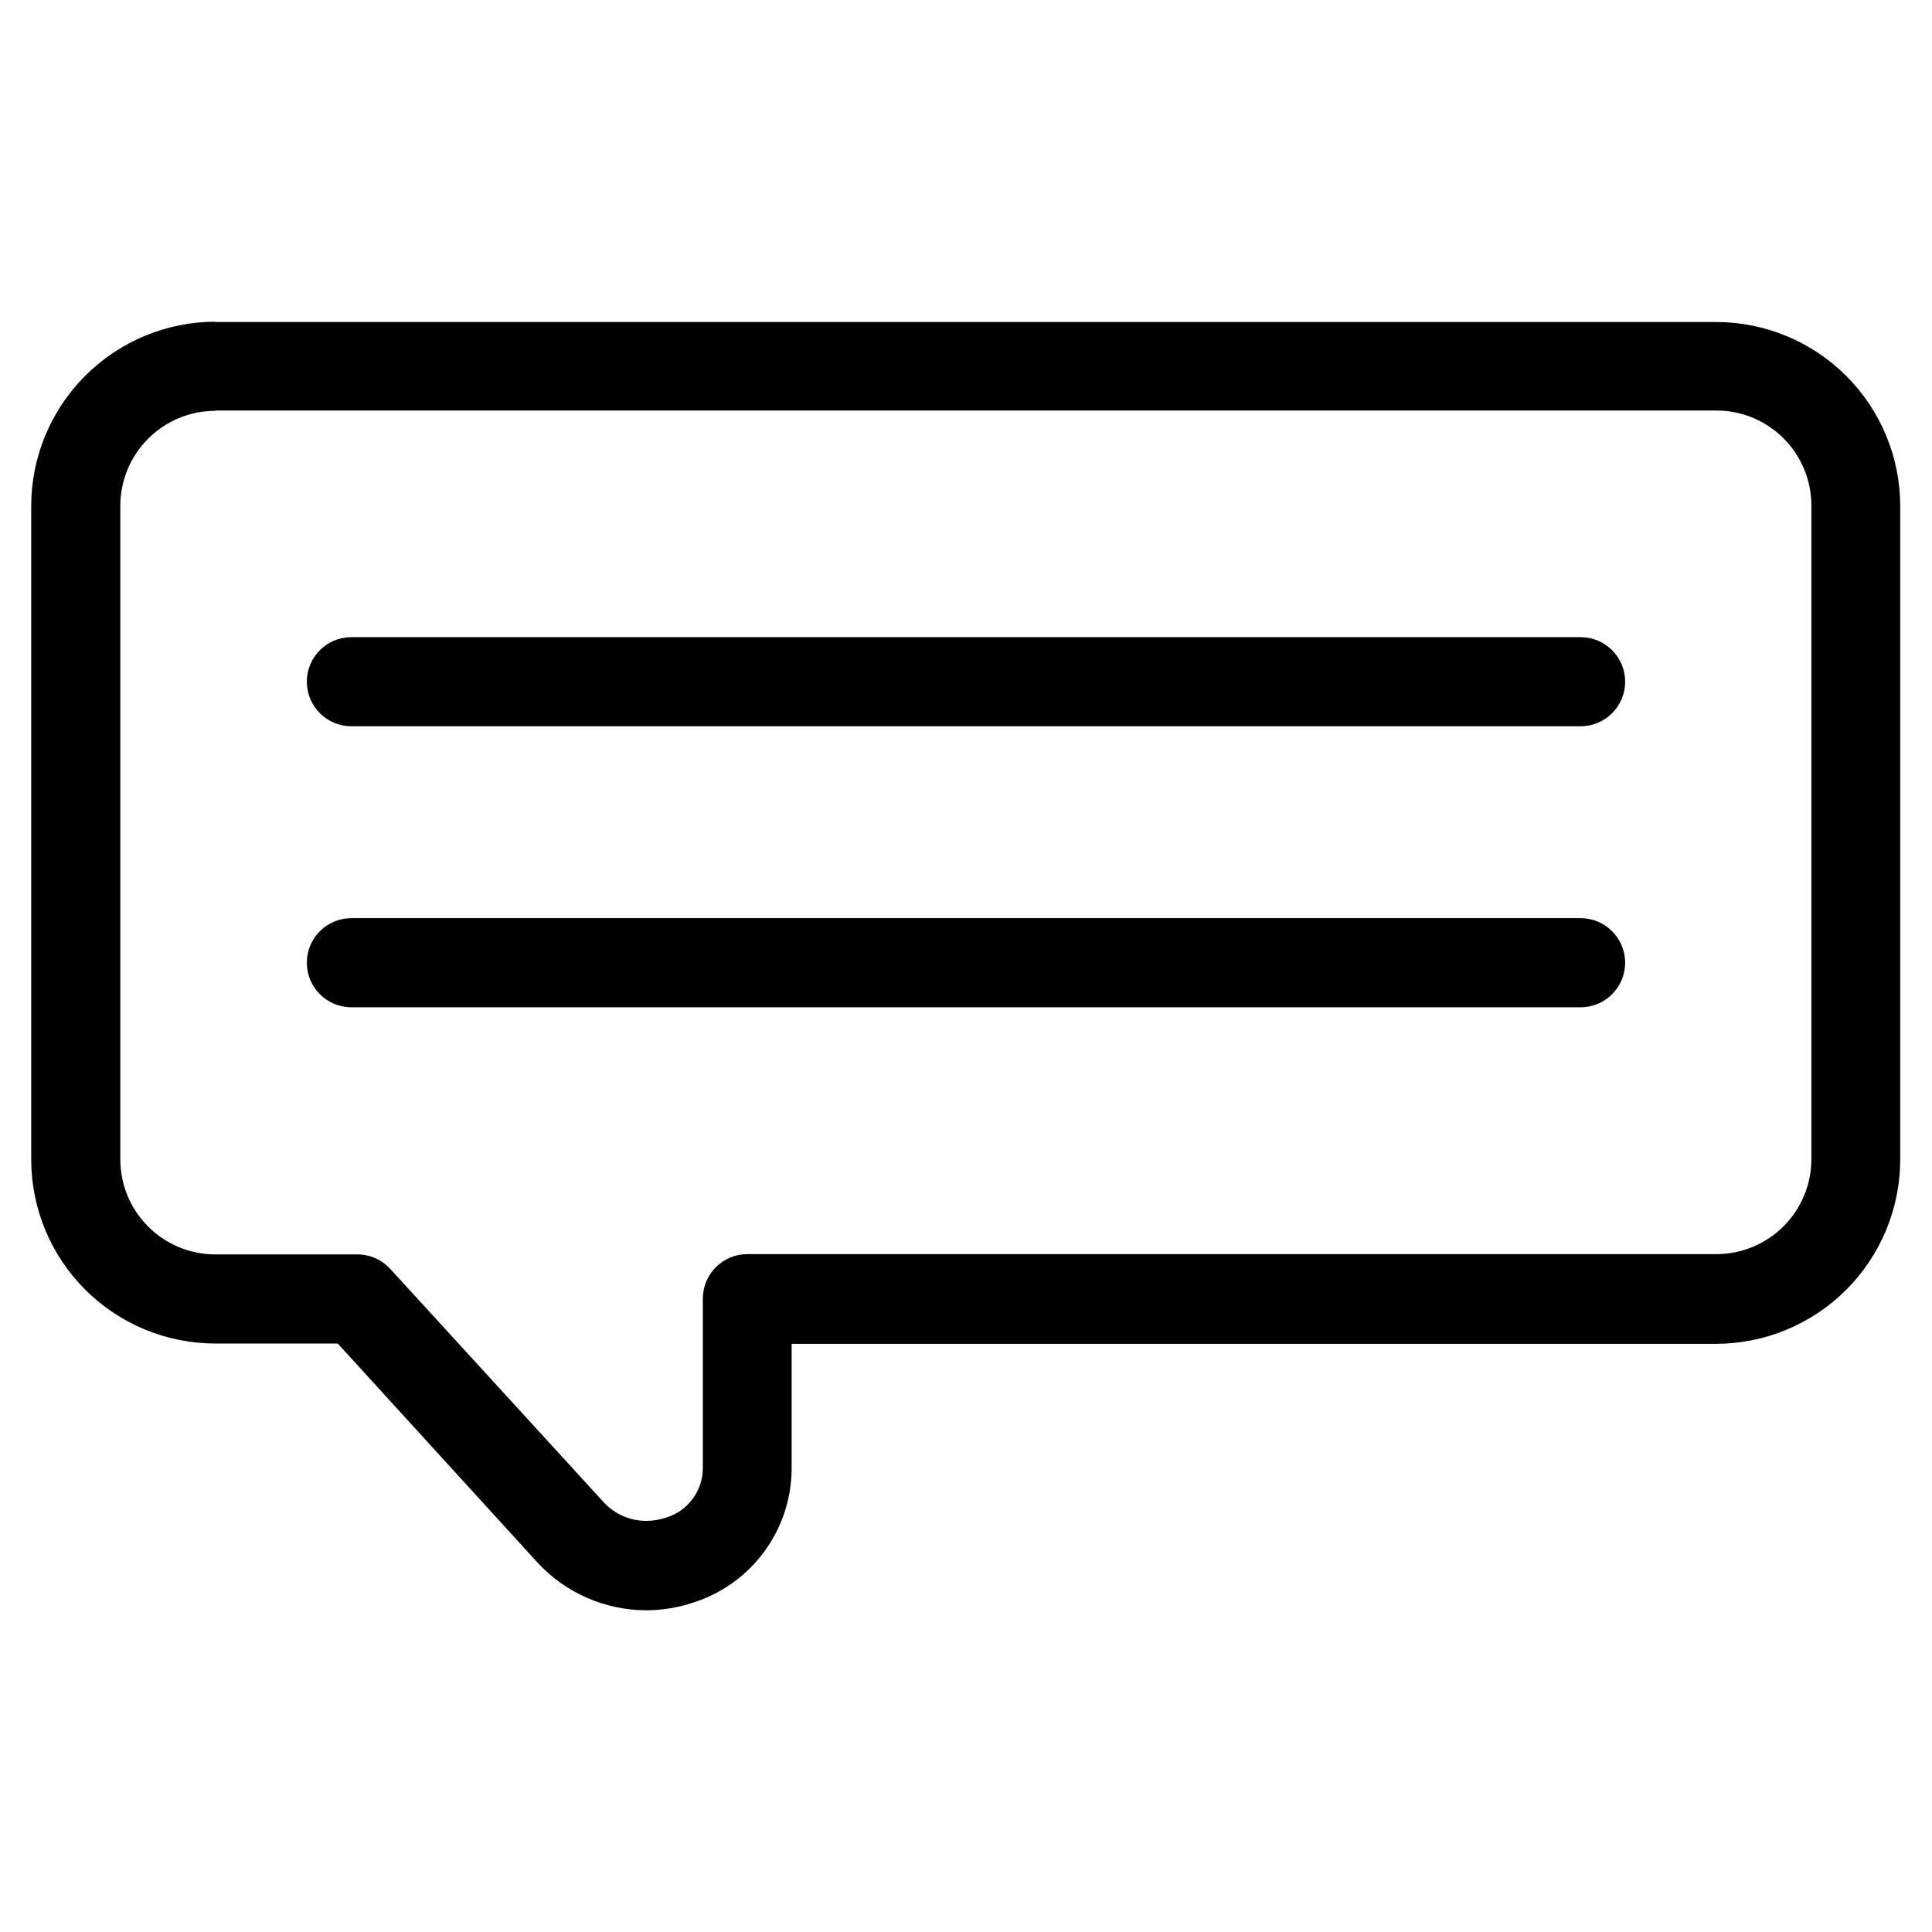<?xml version="1.0" encoding="UTF-8"?>
<!-- Uploaded to: SVG Repo, www.svgrepo.com, Generator: SVG Repo Mixer Tools -->
<svg fill="#000000" width="800px" height="800px" version="1.1" viewBox="144 144 512 512" xmlns="http://www.w3.org/2000/svg">
 <g>
  <path d="m201.15 252.79h397.7c6.68 0 13.086 2.652 17.809 7.375 4.727 4.727 7.379 11.133 7.379 17.812v173.19c0 6.68-2.652 13.086-7.379 17.812-4.723 4.723-11.129 7.375-17.809 7.375h-256.79c-6.519 0-11.805 5.289-11.805 11.809v45.109c-0.094 5.969-4.043 11.191-9.762 12.91-1.676 0.57-3.43 0.863-5.195 0.863-4.269 0.02-8.352-1.75-11.258-4.879l-56.602-61.875c-2.238-2.457-5.41-3.859-8.738-3.856h-37.625c-6.684 0-13.09-2.656-17.812-7.379-4.727-4.727-7.379-11.133-7.379-17.812v-173.18c0-6.684 2.652-13.09 7.379-17.812 4.723-4.727 11.129-7.379 17.812-7.379m0-23.617c-12.941 0.02-25.34 5.172-34.488 14.32-9.152 9.148-14.301 21.547-14.32 34.488v173.18c0 12.945 5.141 25.359 14.297 34.512 9.152 9.152 21.566 14.293 34.512 14.293h32.434l52.98 58.094-0.004 0.004c7.398 7.977 17.773 12.539 28.652 12.594 4.367 0.008 8.703-0.711 12.832-2.125 7.461-2.426 13.965-7.141 18.602-13.469 4.633-6.328 7.16-13.953 7.219-21.797v-33.223h244.98c12.938-0.02 25.34-5.168 34.488-14.316 9.148-9.148 14.301-21.551 14.32-34.488v-173.18c0-12.945-5.144-25.359-14.297-34.512s-21.566-14.297-34.512-14.297h-397.7z"/>
  <path d="m562.87 410.94h-325.75c-6.519 0-11.809-5.289-11.809-11.809 0-6.523 5.289-11.809 11.809-11.809h325.75c6.519 0 11.809 5.285 11.809 11.809 0 6.519-5.289 11.809-11.809 11.809z"/>
  <path d="m562.87 336.47h-325.75c-6.519 0-11.809-5.289-11.809-11.809 0-6.523 5.289-11.809 11.809-11.809h325.75c6.519 0 11.809 5.285 11.809 11.809 0 6.519-5.289 11.809-11.809 11.809z"/>
 </g>
</svg>